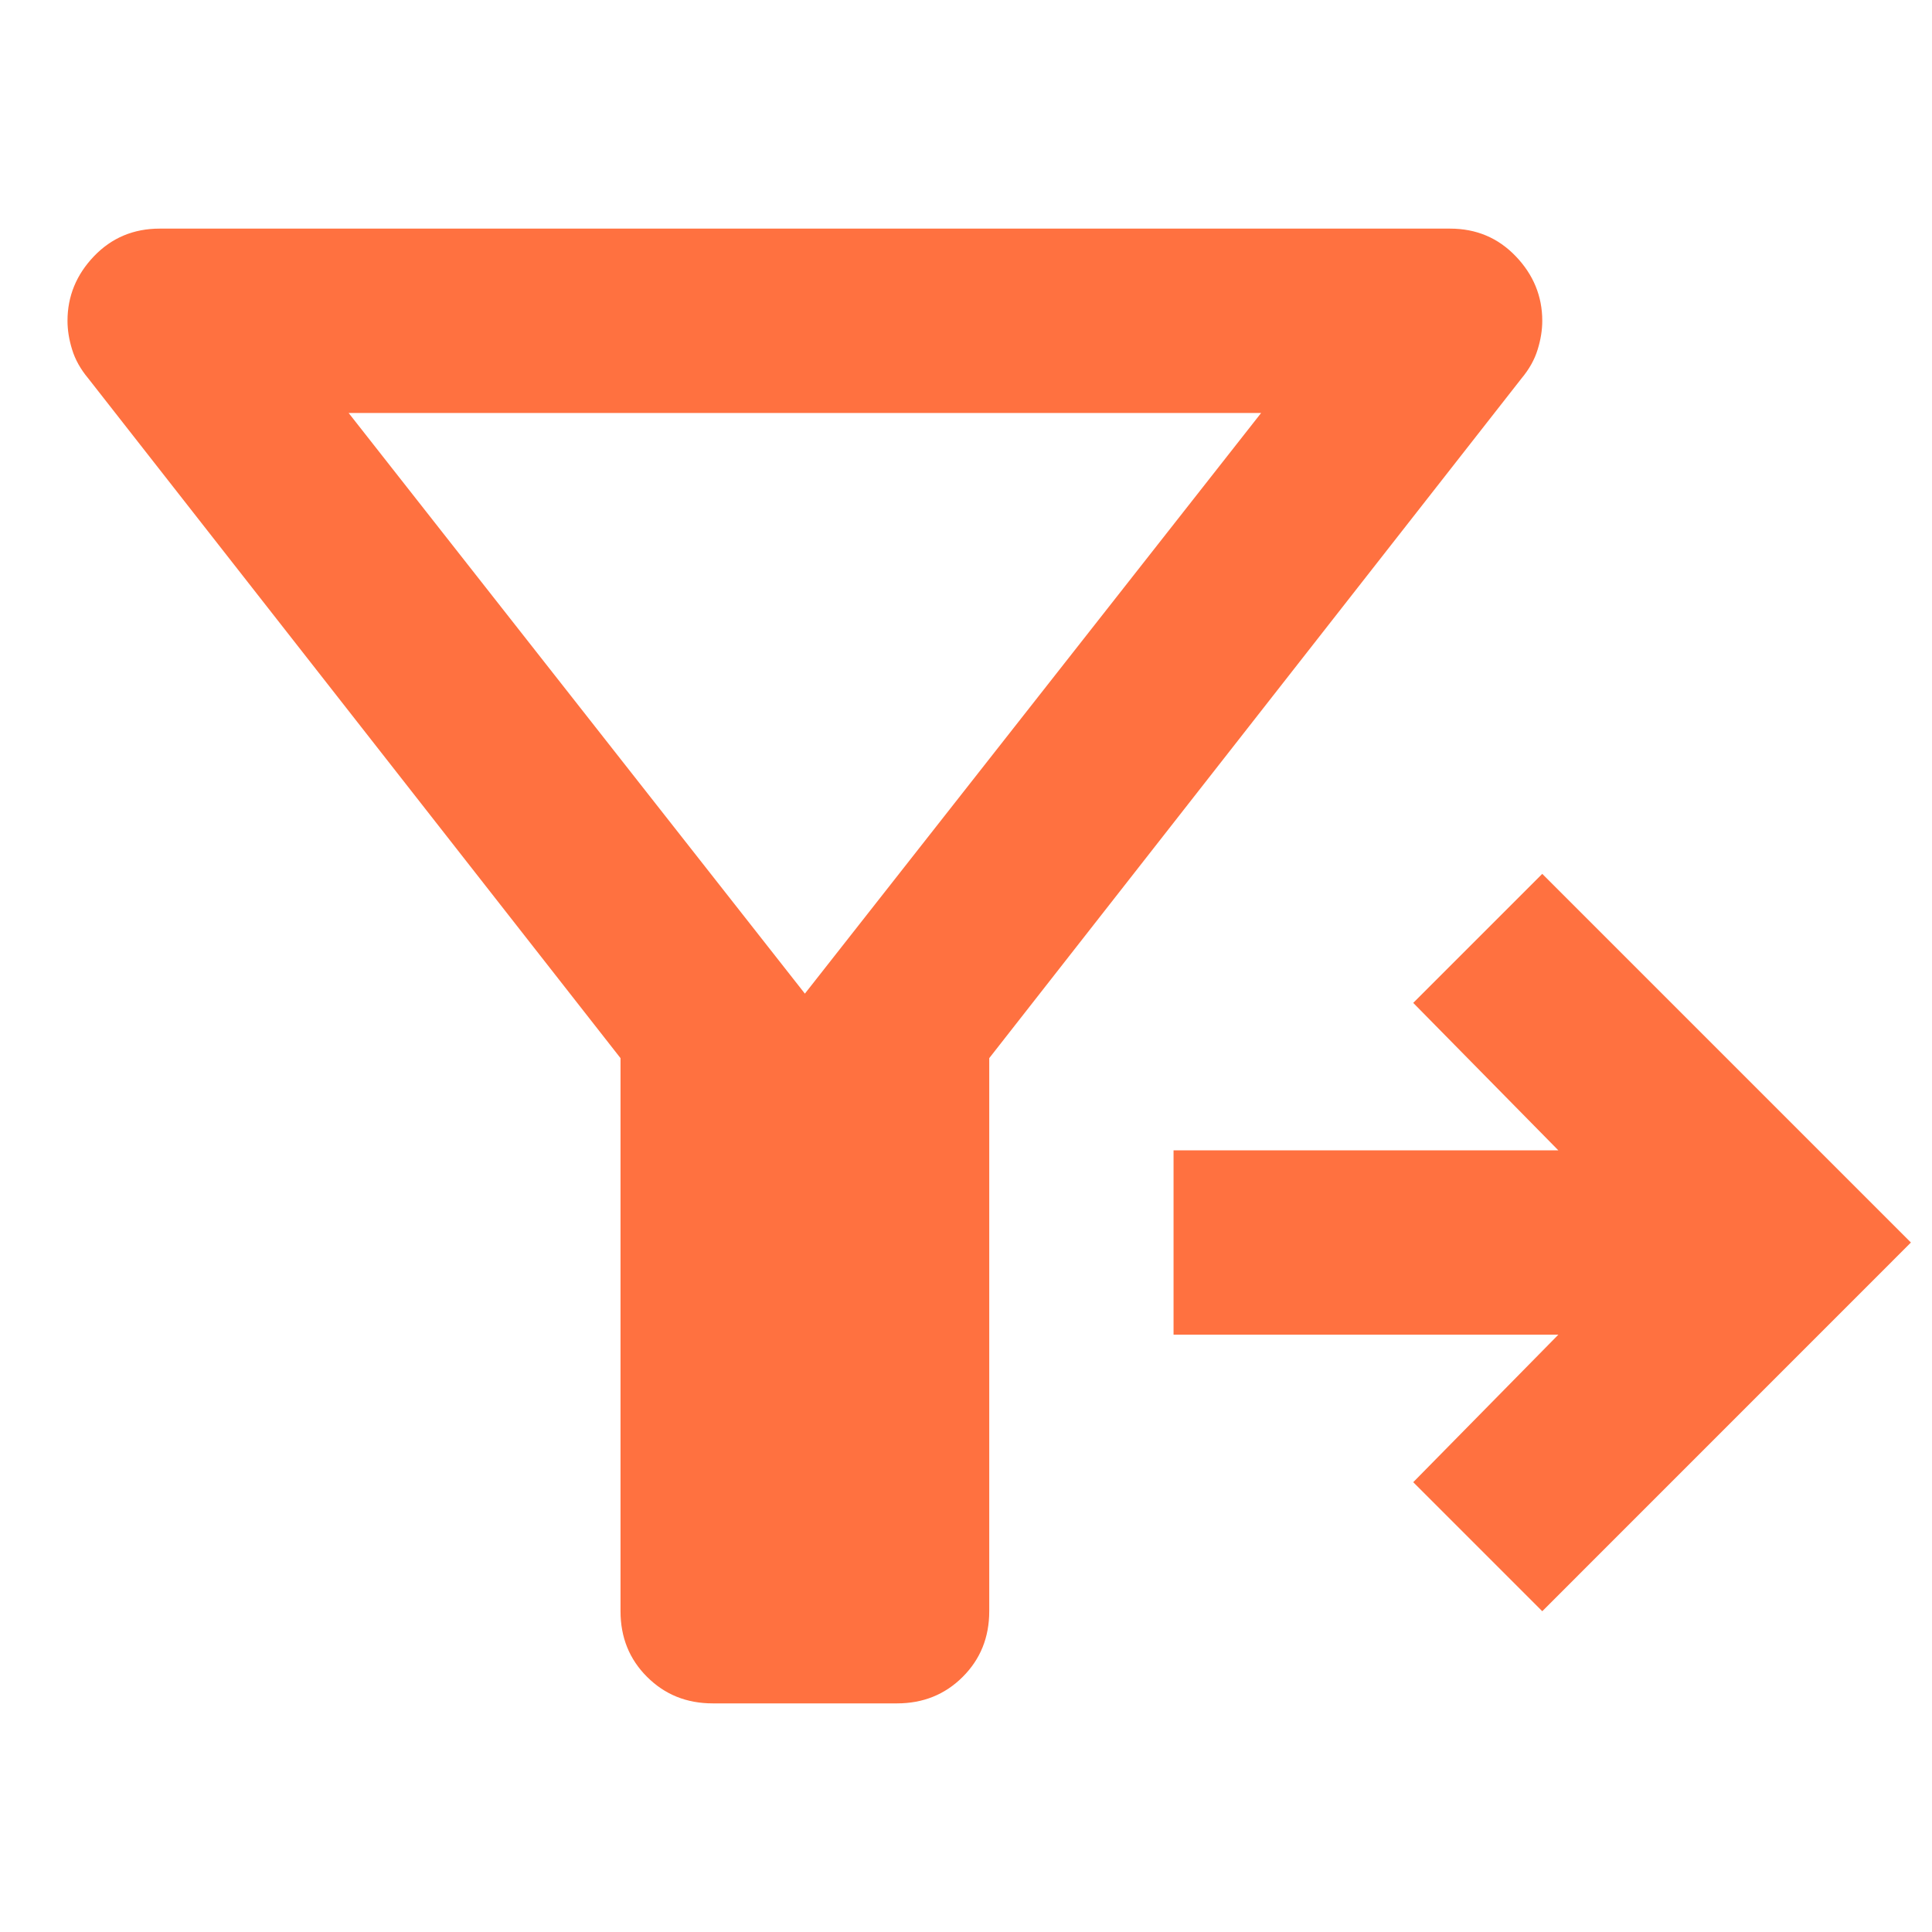 <svg width="33" height="33" viewBox="0 0 33 33" fill="none" xmlns="http://www.w3.org/2000/svg">
<path d="M10.599 18.074L1.507 6.463C1.376 6.306 1.284 6.142 1.232 5.971C1.179 5.801 1.153 5.637 1.153 5.479C1.153 5.06 1.304 4.692 1.605 4.377C1.907 4.062 2.281 3.905 2.727 3.905H24.768C25.215 3.905 25.588 4.062 25.89 4.377C26.192 4.692 26.343 5.06 26.343 5.479C26.343 5.637 26.317 5.801 26.264 5.971C26.212 6.142 26.12 6.306 25.989 6.463L16.897 18.074V27.521C16.897 27.967 16.746 28.341 16.444 28.642C16.142 28.944 15.768 29.095 15.322 29.095H12.174C11.727 29.095 11.354 28.944 11.052 28.642C10.75 28.341 10.599 27.967 10.599 27.521V18.074ZM26.343 27.521L24.139 25.317L26.618 22.797H20.045V19.649H26.618L24.139 17.13L26.343 14.926L32.64 21.223L26.343 27.521ZM13.748 16.972L21.541 7.054H5.955L13.748 16.972Z" fill="#FF7140"/>
</svg>
